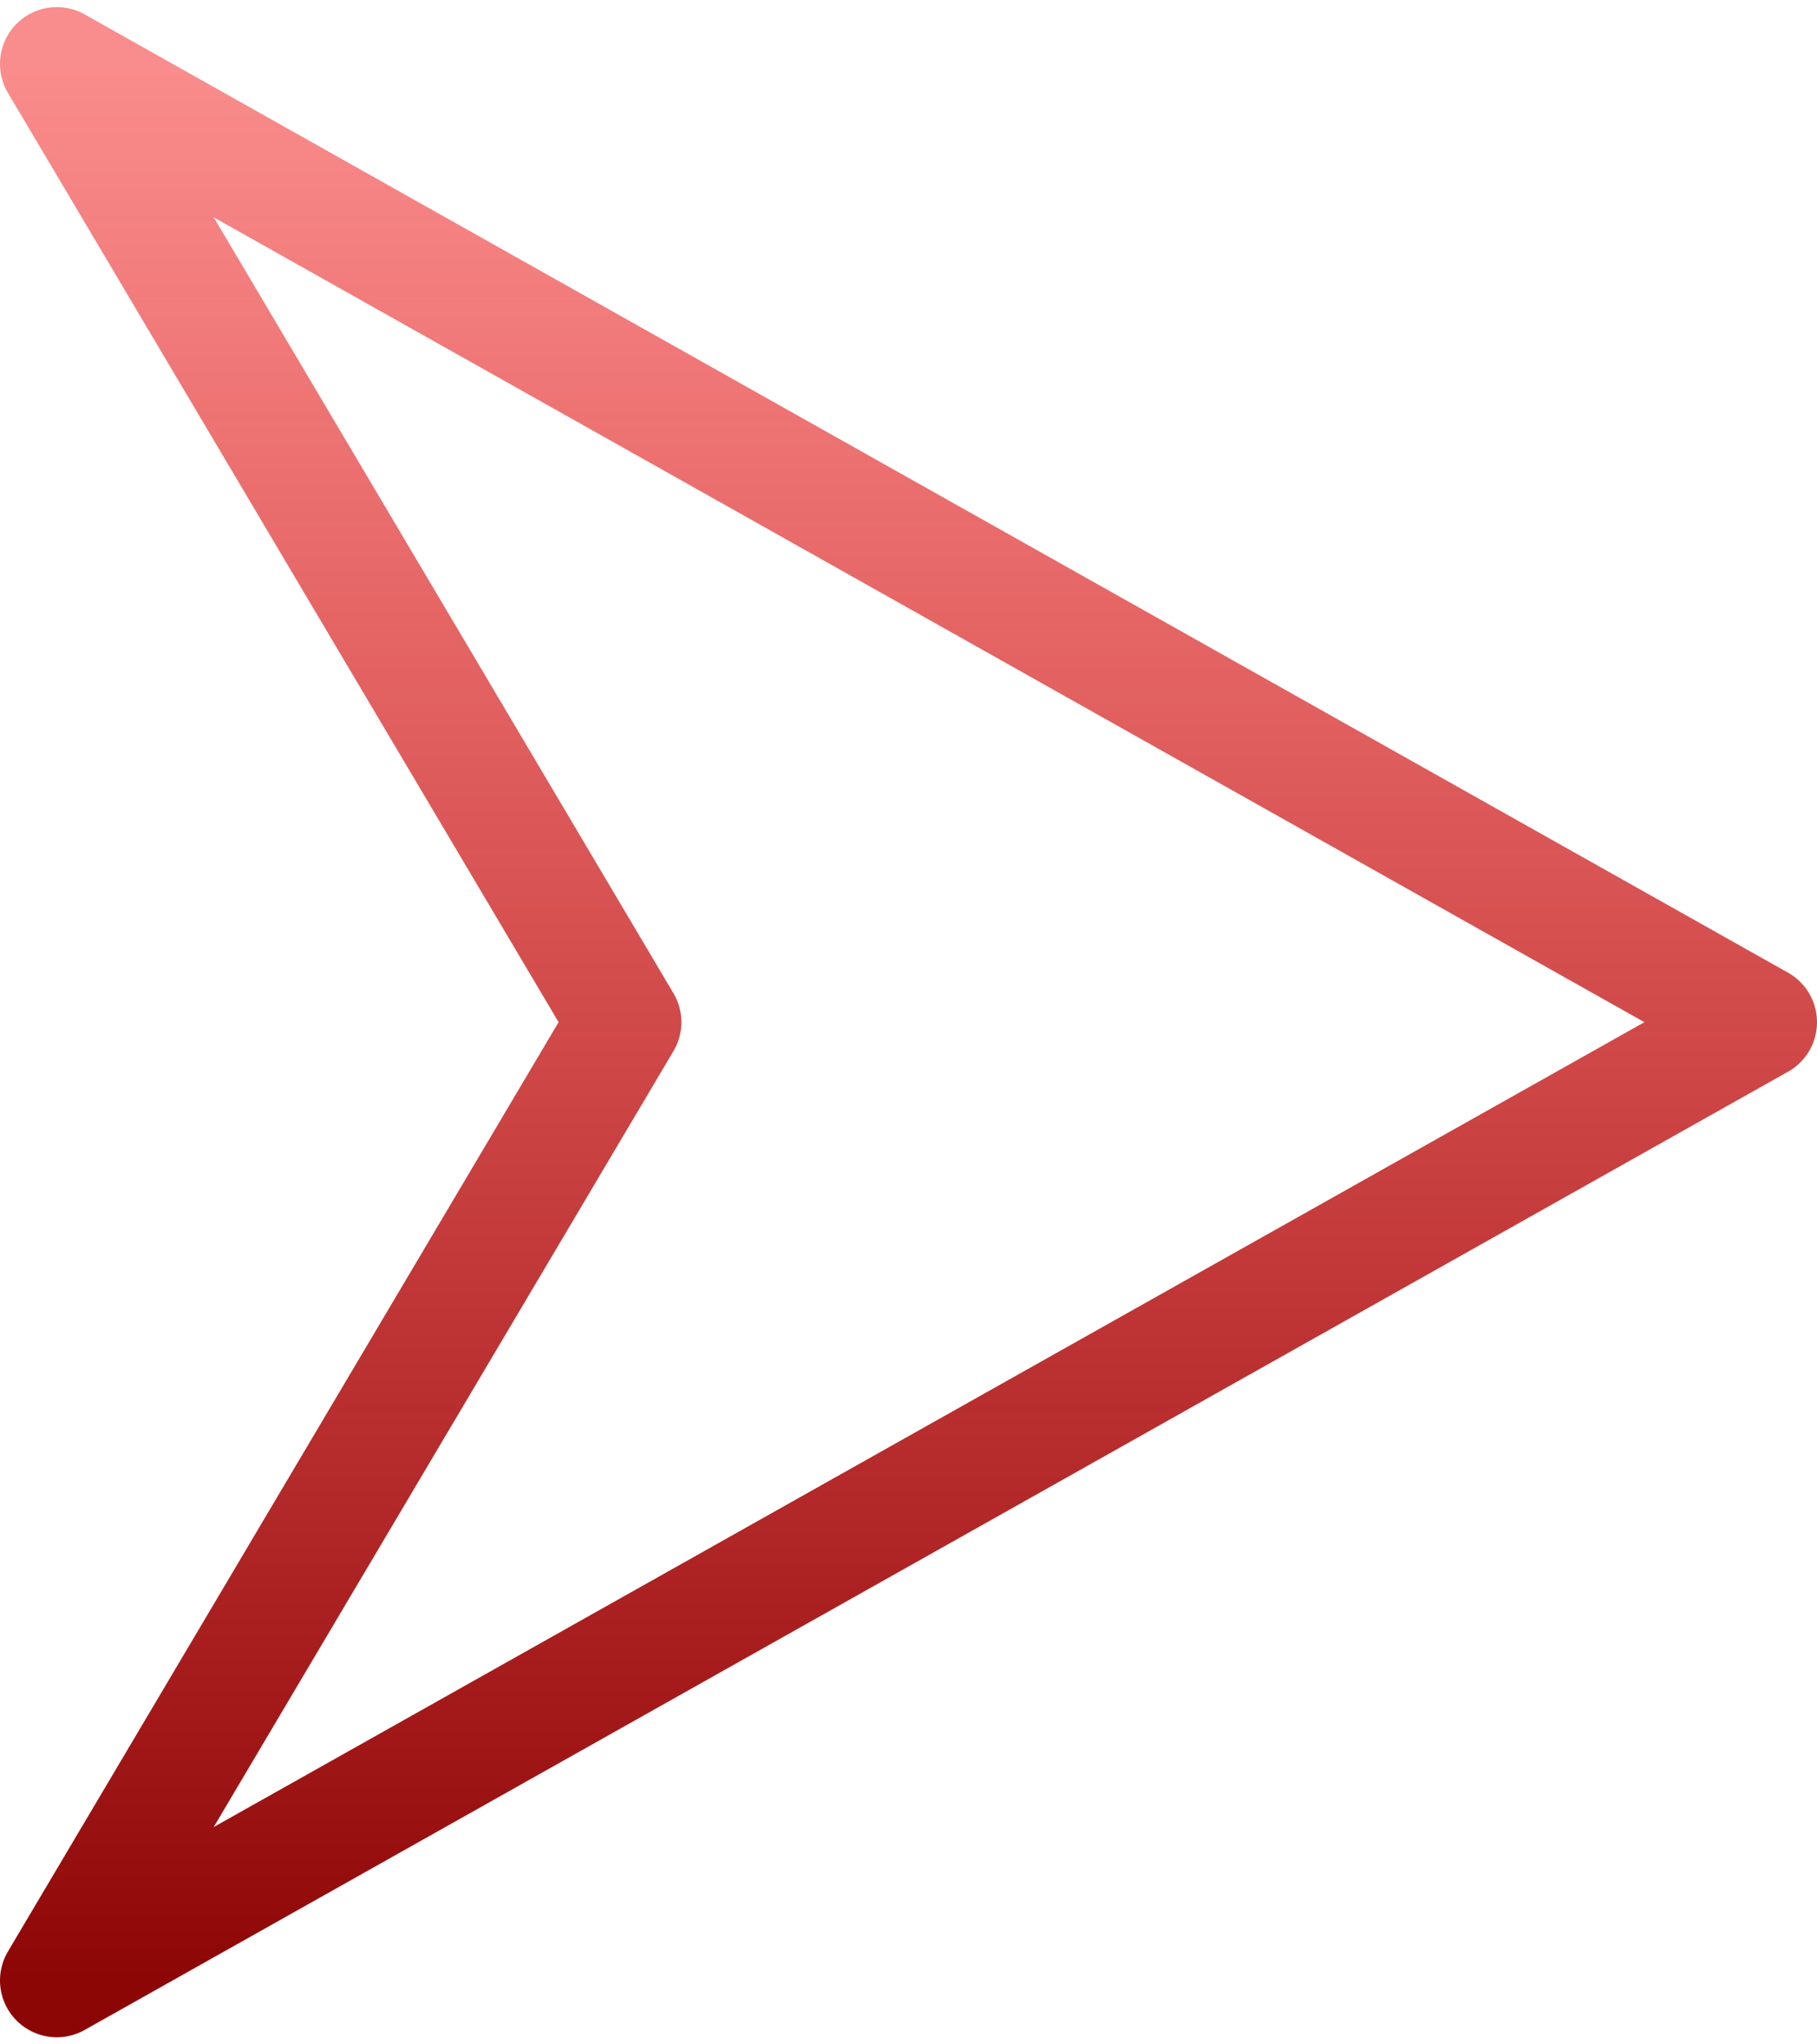 <svg width="32" height="36" viewBox="0 0 32 36" fill="none" xmlns="http://www.w3.org/2000/svg">
<g clip-path="url(#clip0_6_141)">
<path d="M1 1.125L31 18L1 34.875L11 18L1 1.125Z" stroke="url(#paint0_linear_6_141)" stroke-width="2" stroke-linecap="round" stroke-linejoin="round"/>
</g>
<defs>
<linearGradient id="paint0_linear_6_141" x1="16" y1="1.125" x2="16" y2="34.875" gradientUnits="userSpaceOnUse">
<stop stop-color="#F30A0A" stop-opacity="0.47"/>
<stop offset="0.455" stop-color="#C50808" stop-opacity="0.711"/>
<stop offset="1" stop-color="#8D0606"/>
</linearGradient>
<clipPath id="clip0_6_141">
<rect width="32" height="36" fill="white"/>
</clipPath>
</defs>
</svg>
